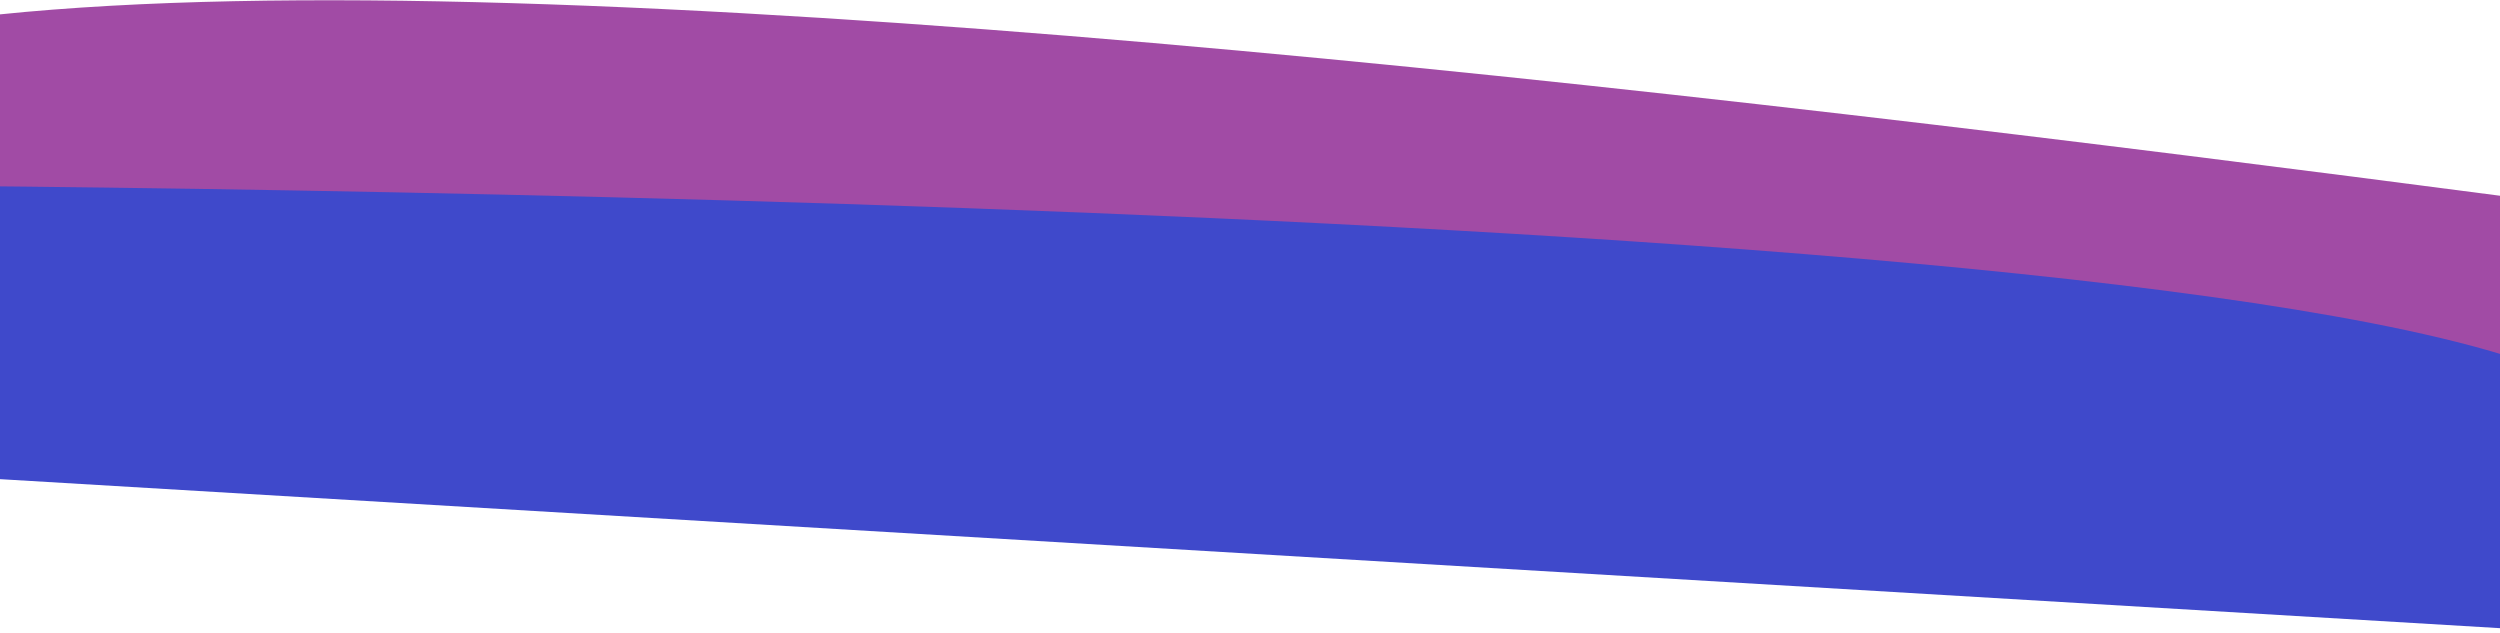 <svg width="1280" height="324" viewBox="0 0 1280 324" fill="none" xmlns="http://www.w3.org/2000/svg">
<path d="M-0.998 7.457C287.671 -22.368 857.995 44.903 1286 101C1286 181.615 1288.36 45.442 1277.5 315.001L-0.998 243.5C-1.004 28.141 -0.992 132 -0.998 7.457Z" fill="#a14ba5"/>
<path d="M-137.562 94.504C-137.562 94.504 1068.44 94.926 1304.96 189.816C1541.49 284.705 1304.96 323.111 1304.96 323.111L-145.945 236.63L-137.562 94.504Z" fill="#3f49cb"/>
</svg>

